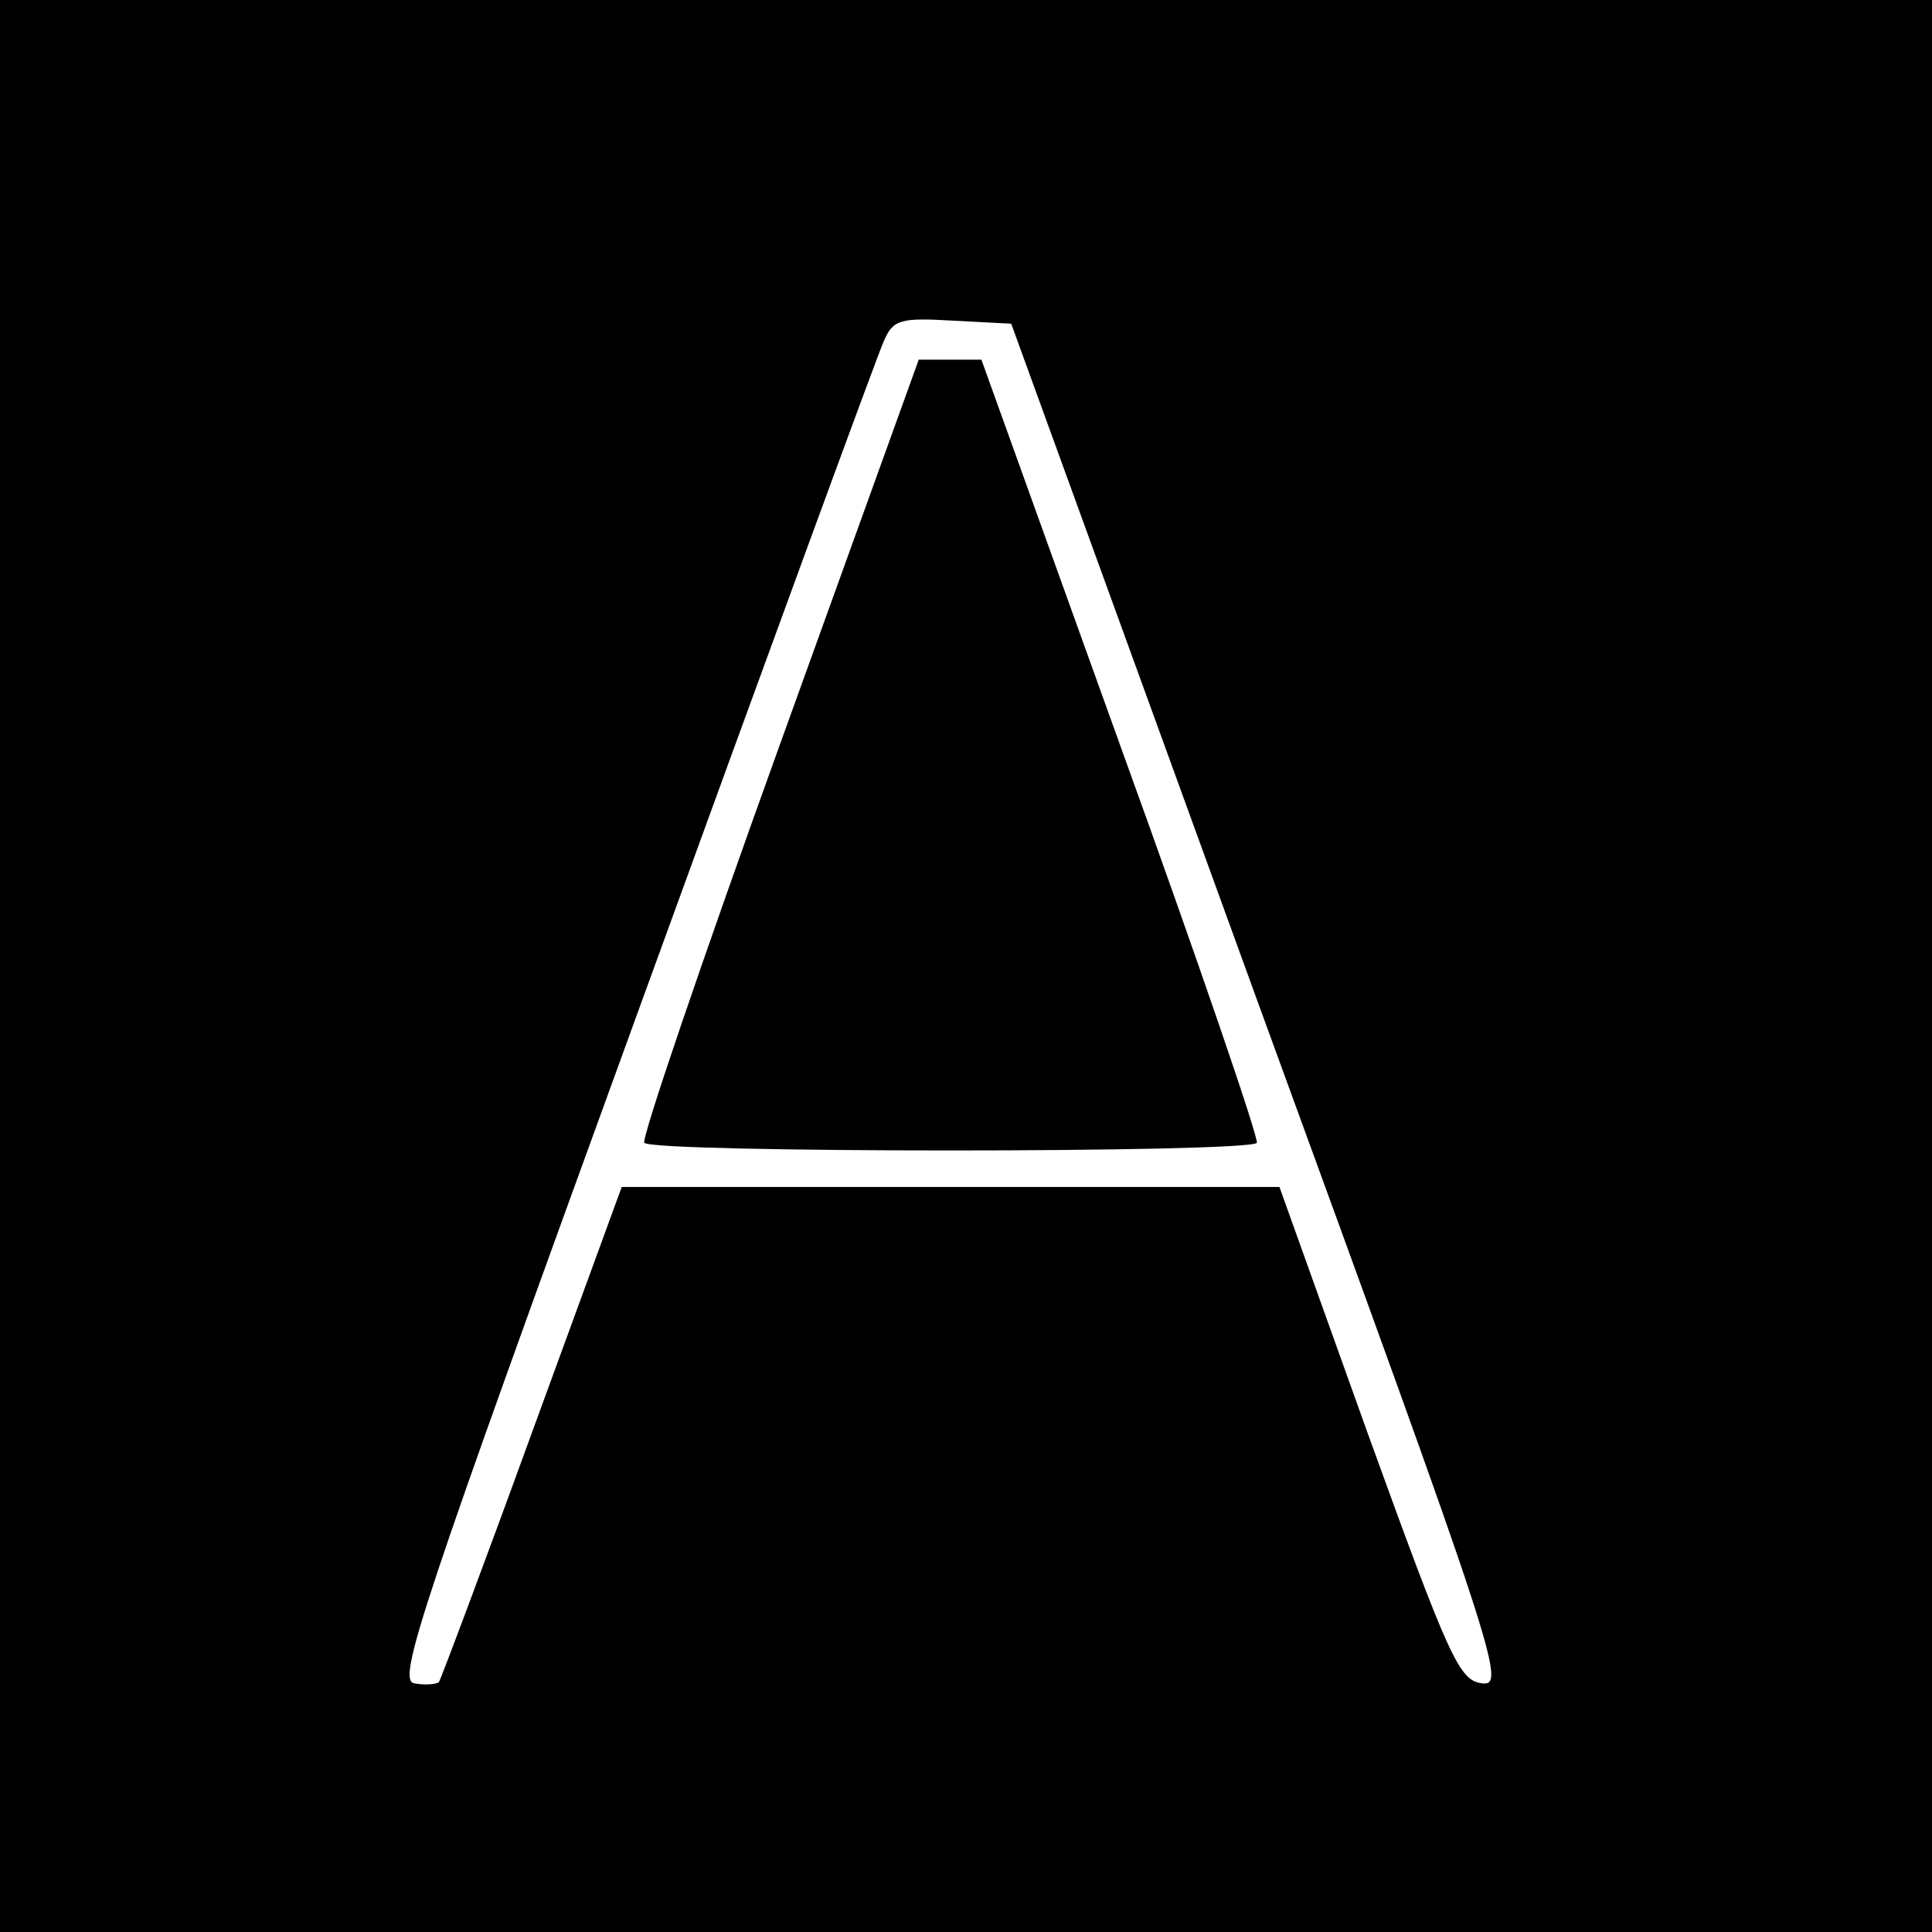 <?xml version="1.0" standalone="no"?>
<!DOCTYPE svg PUBLIC "-//W3C//DTD SVG 20010904//EN"
 "http://www.w3.org/TR/2001/REC-SVG-20010904/DTD/svg10.dtd">
<svg version="1.0" xmlns="http://www.w3.org/2000/svg"
 width="188pt" height="188pt" viewBox="0 0 188 188"
 preserveAspectRatio="xMidYMid meet">
<g transform="translate(0,188) scale(0.1,-0.1)"
fill="#000000" stroke="none">
<path d="M0 940 l0 -940 940 0 940 0 0 940 0 940 -940 0 -940 0 0 -940z m1225
-38 c233 -638 241 -663 217 -660 -22 3 -31 22 -111 243 l-86 240 -320 0 -320
0 -87 -238 c-48 -132 -89 -241 -91 -244 -3 -2 -14 -3 -24 -1 -17 3 7 74 214
643 128 352 237 650 243 663 9 21 16 23 67 20 l57 -3 241 -663z"/>
<path d="M758 1153 c-75 -208 -134 -381 -131 -385 6 -10 591 -10 596 0 2 4
-57 177 -132 384 l-136 378 -30 0 -31 0 -136 -377z"/>
</g>
</svg>
